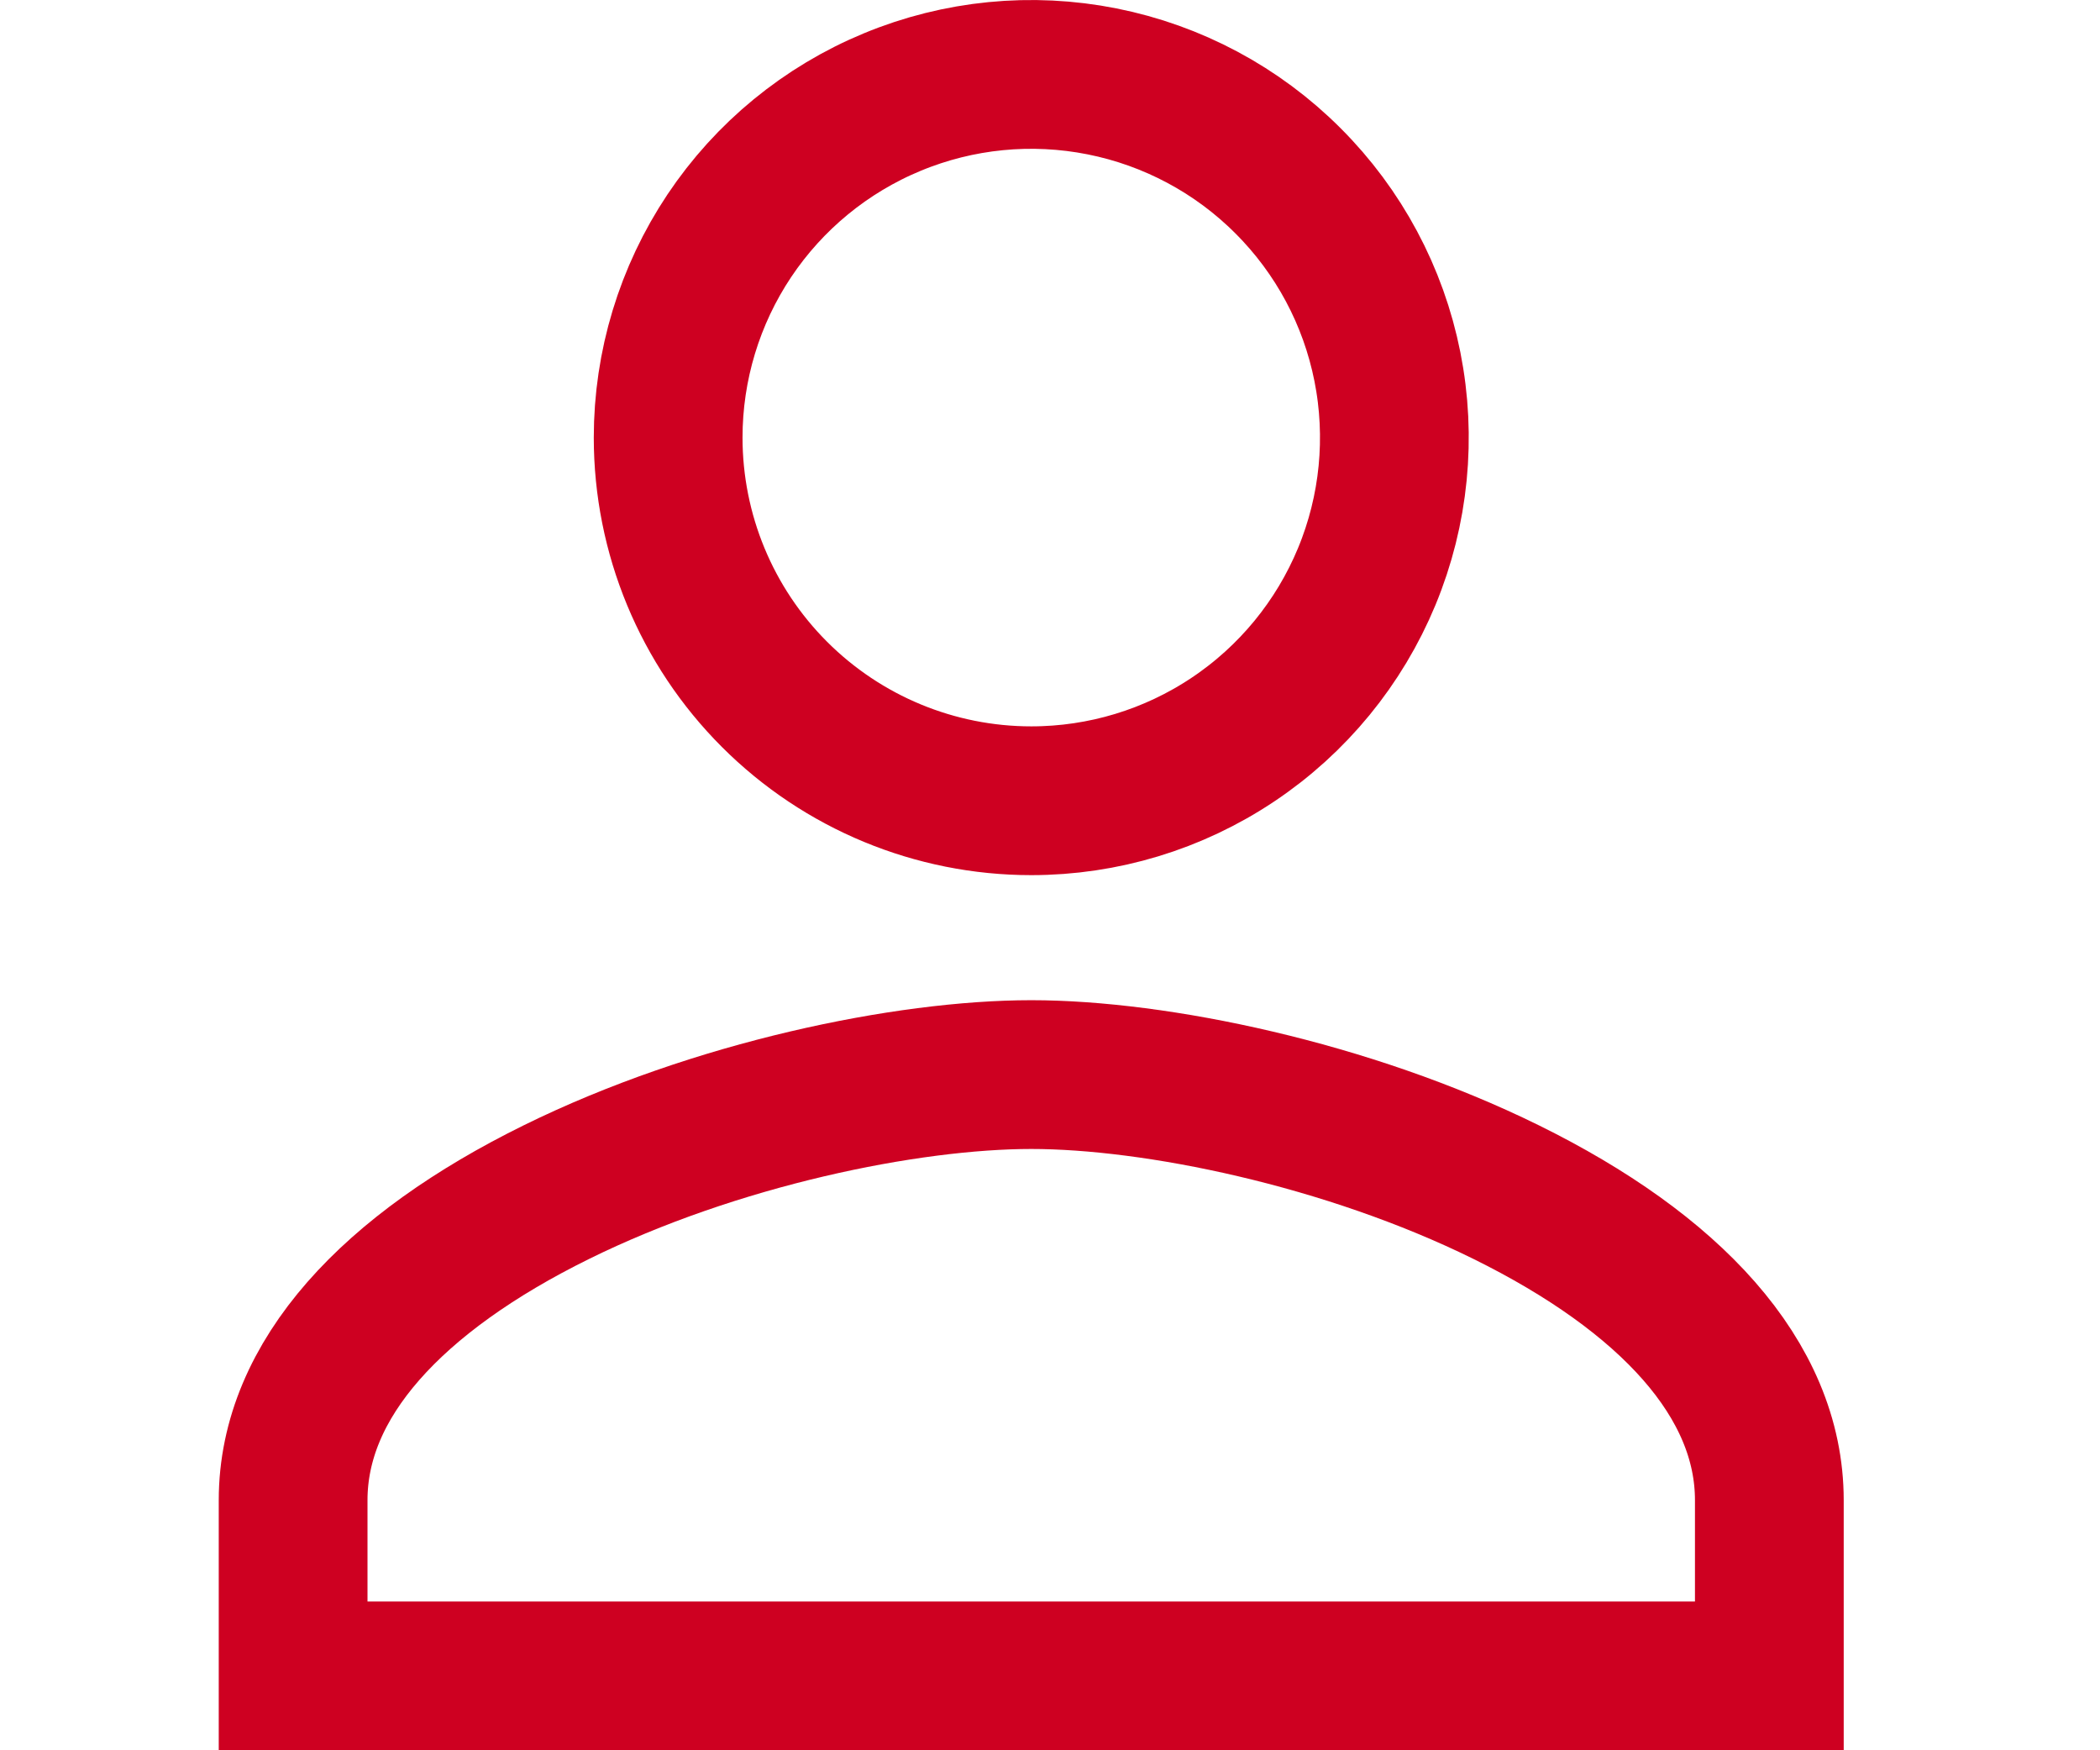 <svg width="24" height="20" viewBox="-2.5 0 24 20" fill="none" xmlns="http://www.w3.org/2000/svg">
<path d="M11.591 8.451C10.909 8.907 10.107 9.15 9.286 9.15C8.185 9.15 7.13 8.713 6.351 7.934C5.573 7.156 5.136 6.101 5.136 5C5.136 4.179 5.379 3.377 5.835 2.694C6.291 2.012 6.939 1.48 7.698 1.166C8.456 0.852 9.29 0.77 10.095 0.93C10.9 1.09 11.64 1.485 12.22 2.066C12.801 2.646 13.196 3.385 13.356 4.19C13.516 4.995 13.434 5.83 13.12 6.588C12.806 7.346 12.274 7.995 11.591 8.451ZM0.85 17.143C0.85 15.757 1.989 14.544 3.857 13.623C5.676 12.726 7.869 12.279 9.286 12.279C10.703 12.279 12.896 12.726 14.715 13.623C16.582 14.544 17.721 15.757 17.721 17.143V19.15H0.85V17.143Z" stroke="#CE0021" stroke-width="1.7"/>
</svg>
